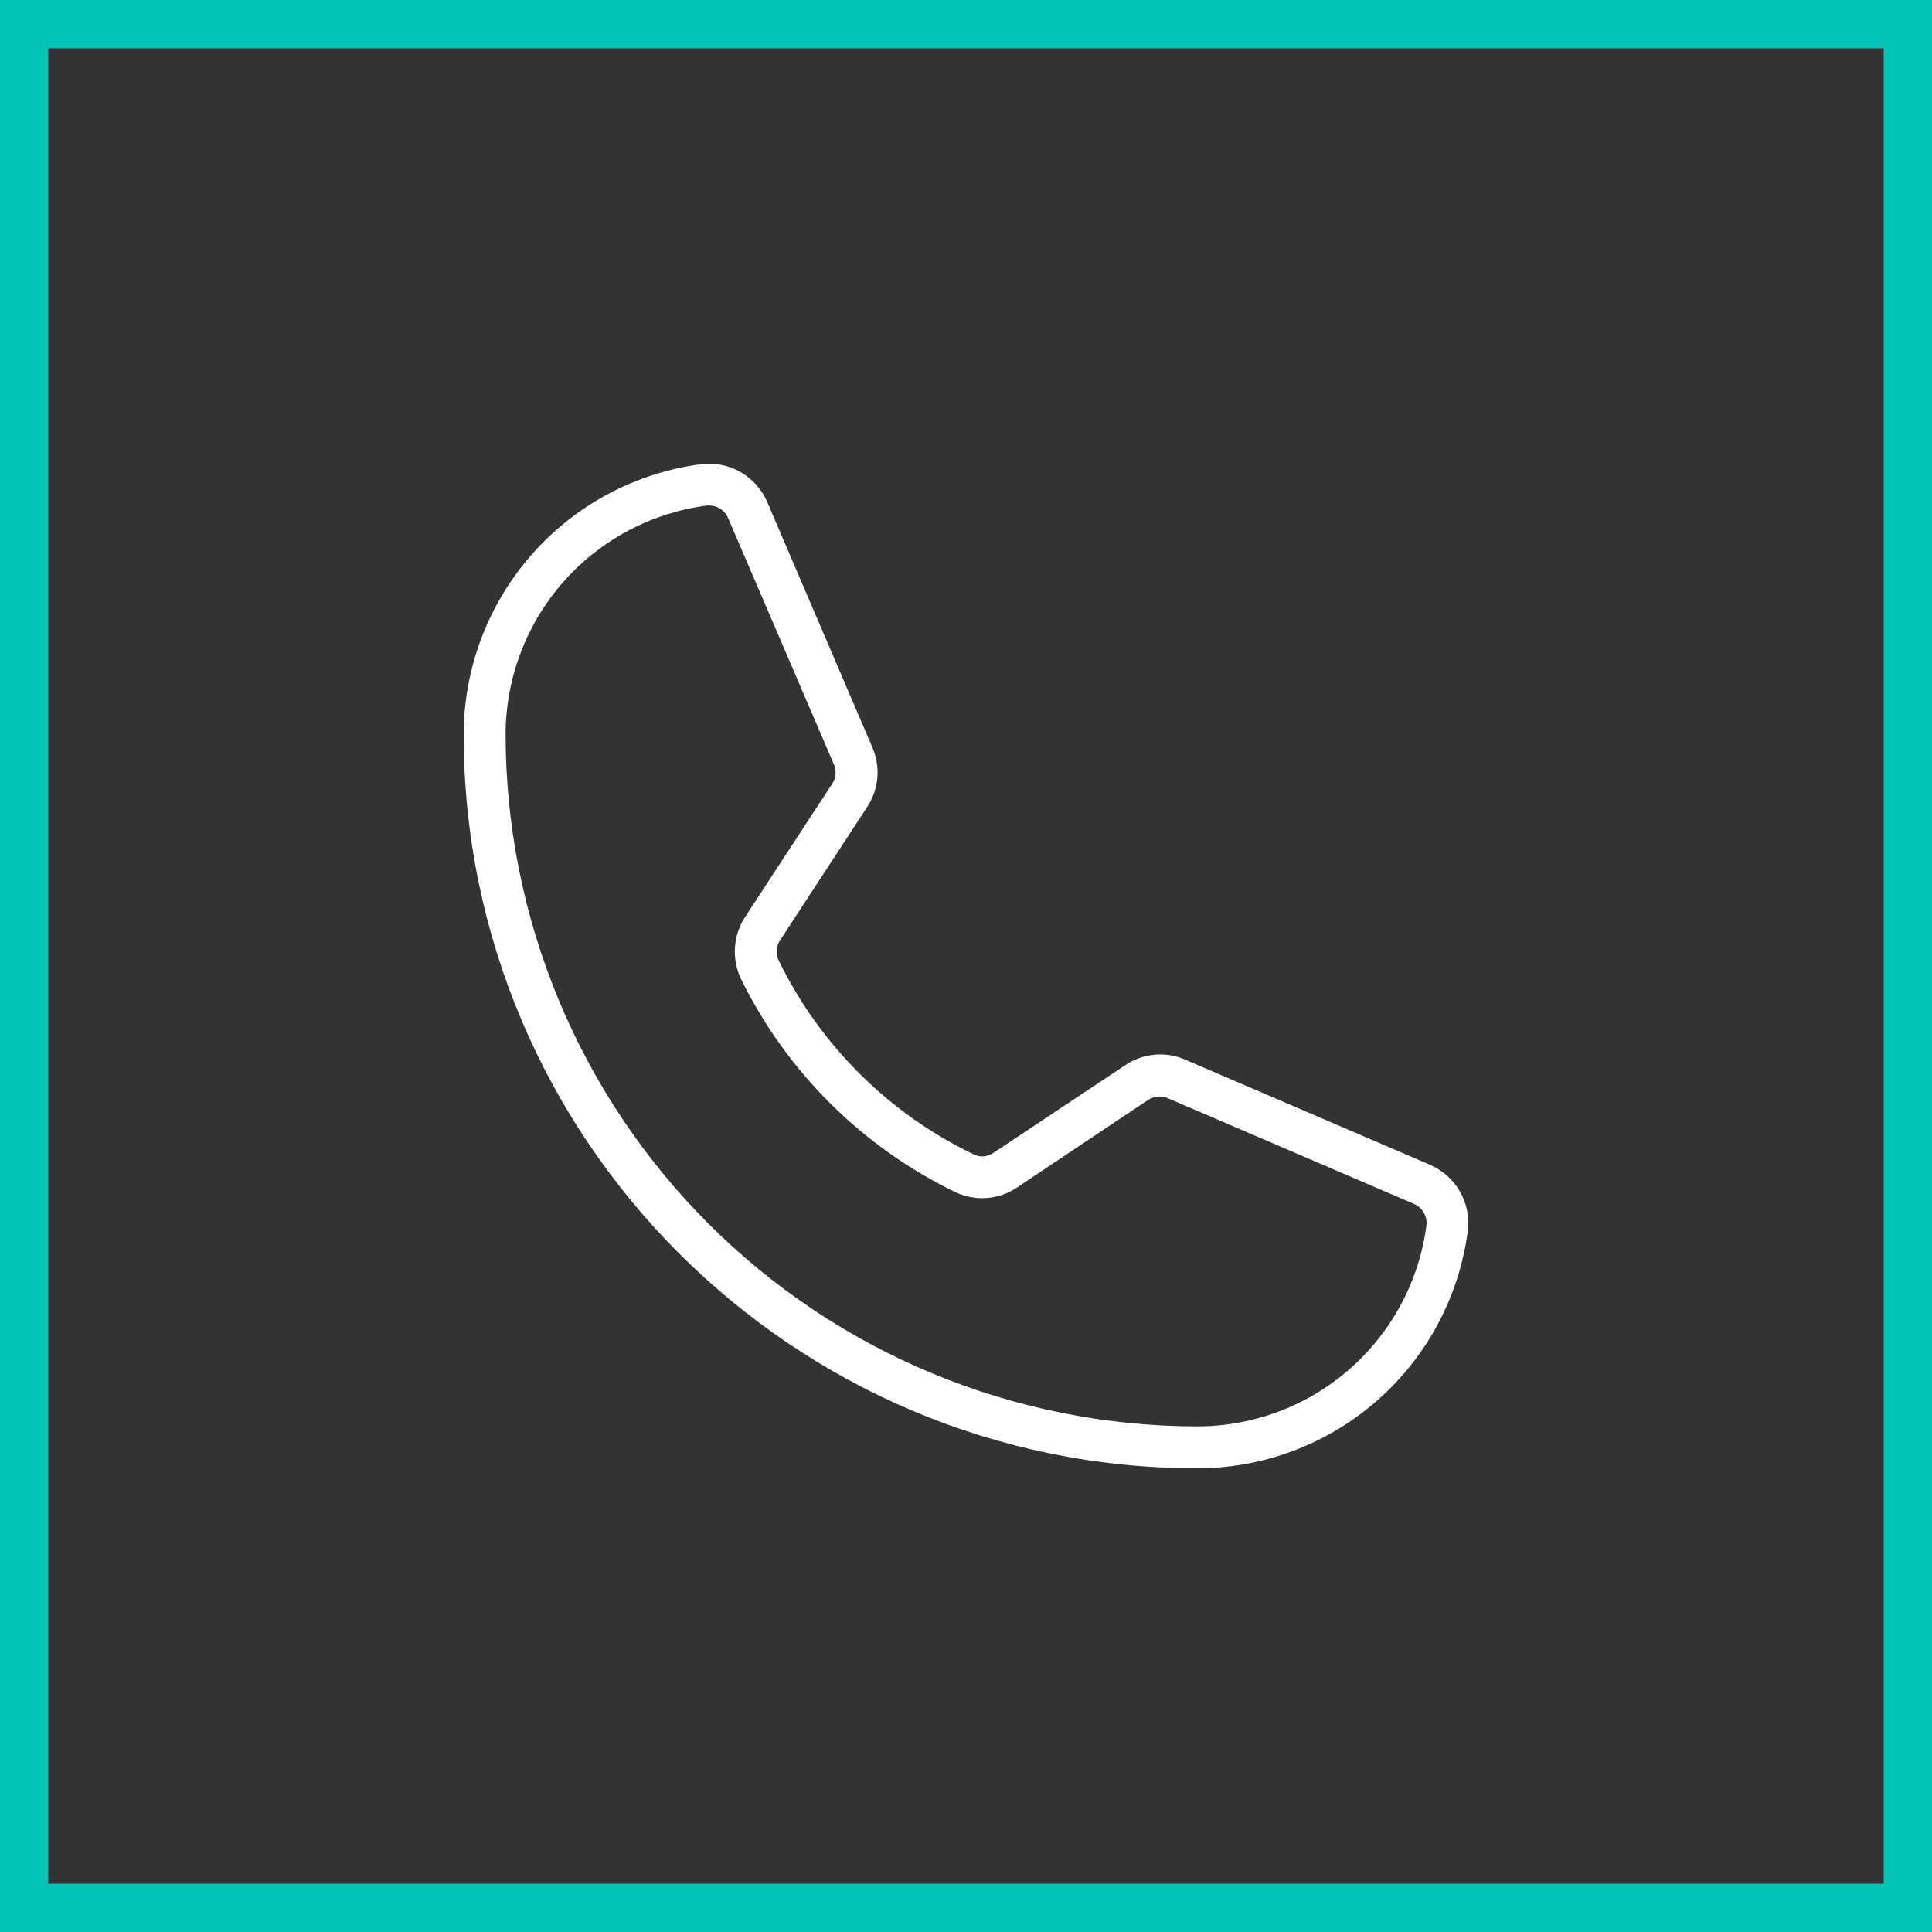 <?xml version="1.0" encoding="UTF-8"?> <svg xmlns="http://www.w3.org/2000/svg" width="50" height="50" viewBox="0 0 50 50" fill="none"><rect x="0" y="0" width="50" height="50" fill="#333333" stroke="none"/> <rect x="0.625" y="0.625" width="48.75" height="48.75" stroke="#00C3B4" stroke-width="1.25"></rect> <path d="M37.012 30.146L30.664 27.42C30.415 27.313 30.142 27.27 29.872 27.296C29.602 27.322 29.342 27.416 29.118 27.569L25.713 29.834C25.639 29.887 25.552 29.919 25.461 29.926C25.37 29.933 25.279 29.916 25.198 29.875C22.999 28.818 21.221 27.049 20.152 24.856C20.112 24.772 20.094 24.679 20.101 24.586C20.108 24.494 20.14 24.404 20.193 24.327L22.444 20.882C22.592 20.657 22.681 20.4 22.705 20.133C22.729 19.865 22.686 19.596 22.58 19.349L19.854 12.988C19.713 12.664 19.473 12.395 19.167 12.219C18.862 12.043 18.508 11.97 18.158 12.011C16.457 12.232 14.894 13.063 13.761 14.351C12.628 15.639 12.002 17.295 12 19.01C12 29.482 20.518 38 30.99 38C32.705 37.998 34.361 37.372 35.649 36.239C36.937 35.106 37.768 33.543 37.989 31.842C38.03 31.492 37.957 31.138 37.781 30.833C37.605 30.527 37.336 30.287 37.012 30.146ZM36.917 31.706C36.73 33.146 36.025 34.468 34.934 35.426C33.844 36.385 32.442 36.914 30.99 36.915C26.242 36.911 21.69 35.024 18.333 31.667C14.976 28.31 13.089 23.758 13.085 19.01C13.086 17.558 13.615 16.156 14.573 15.066C15.532 13.975 16.854 13.27 18.294 13.083H18.362C18.468 13.084 18.571 13.117 18.658 13.177C18.745 13.238 18.812 13.323 18.85 13.422L21.576 19.77C21.614 19.852 21.63 19.942 21.623 20.033C21.616 20.123 21.586 20.21 21.536 20.285L19.284 23.73C19.13 23.966 19.04 24.236 19.021 24.517C19.002 24.797 19.055 25.077 19.175 25.331C20.357 27.739 22.31 29.682 24.723 30.852C24.977 30.973 25.259 31.025 25.54 31.004C25.82 30.982 26.091 30.888 26.324 30.73L29.715 28.464C29.791 28.415 29.877 28.386 29.967 28.379C30.057 28.372 30.148 28.387 30.23 28.424L36.578 31.15C36.687 31.194 36.779 31.271 36.841 31.372C36.902 31.472 36.929 31.589 36.917 31.706Z" fill="white"></path> </svg> 